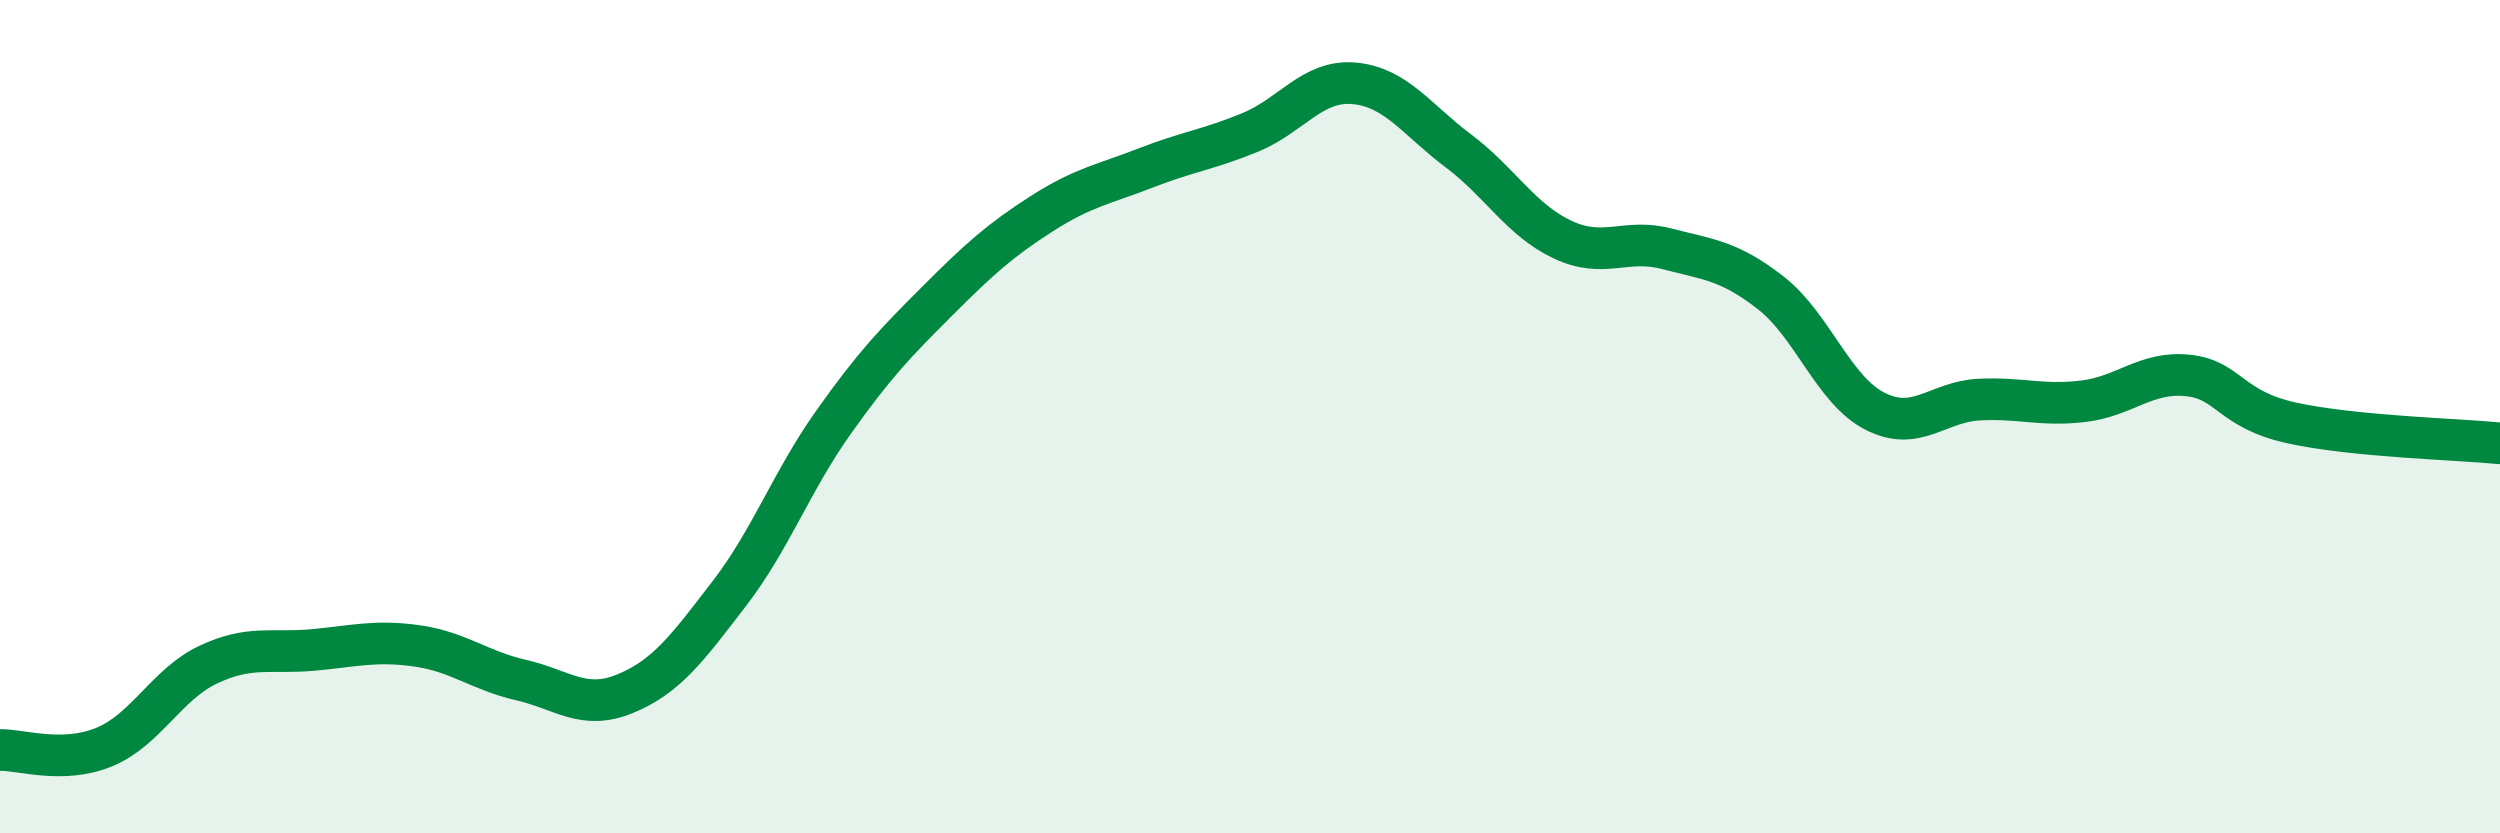 
    <svg width="60" height="20" viewBox="0 0 60 20" xmlns="http://www.w3.org/2000/svg">
      <path
        d="M 0,18 C 0.5,17.99 1.5,18.34 2.5,17.93 C 3.5,17.52 4,16.42 5,15.95 C 6,15.48 6.5,15.69 7.5,15.6 C 8.5,15.51 9,15.36 10,15.5 C 11,15.64 11.5,16.09 12.5,16.32 C 13.5,16.55 14,17.06 15,16.65 C 16,16.24 16.5,15.55 17.5,14.25 C 18.5,12.95 19,11.55 20,10.14 C 21,8.73 21.5,8.22 22.5,7.22 C 23.5,6.22 24,5.77 25,5.13 C 26,4.49 26.5,4.42 27.5,4.03 C 28.5,3.64 29,3.59 30,3.18 C 31,2.77 31.5,1.91 32.5,2 C 33.5,2.09 34,2.87 35,3.62 C 36,4.37 36.5,5.28 37.5,5.75 C 38.5,6.22 39,5.71 40,5.97 C 41,6.23 41.5,6.25 42.5,7.03 C 43.5,7.81 44,9.36 45,9.87 C 46,10.38 46.5,9.64 47.5,9.59 C 48.5,9.54 49,9.75 50,9.63 C 51,9.51 51.5,8.91 52.5,9.01 C 53.5,9.11 53.5,9.82 55,10.15 C 56.5,10.48 59,10.54 60,10.64L60 20L0 20Z"
        fill="#008740"
        opacity="0.1"
        stroke-linecap="round"
        stroke-linejoin="round"
      />
      <path
        d="M 0,18 C 0.5,17.99 1.5,18.34 2.5,17.93 C 3.5,17.52 4,16.42 5,15.95 C 6,15.48 6.5,15.69 7.5,15.6 C 8.5,15.51 9,15.36 10,15.5 C 11,15.64 11.5,16.09 12.5,16.32 C 13.5,16.55 14,17.06 15,16.65 C 16,16.24 16.5,15.55 17.5,14.25 C 18.5,12.95 19,11.55 20,10.14 C 21,8.73 21.5,8.22 22.5,7.22 C 23.5,6.22 24,5.77 25,5.13 C 26,4.49 26.5,4.42 27.5,4.03 C 28.5,3.64 29,3.59 30,3.18 C 31,2.77 31.5,1.91 32.5,2 C 33.5,2.09 34,2.87 35,3.62 C 36,4.37 36.5,5.28 37.5,5.75 C 38.5,6.22 39,5.71 40,5.97 C 41,6.23 41.5,6.25 42.5,7.03 C 43.5,7.81 44,9.36 45,9.87 C 46,10.38 46.5,9.64 47.5,9.59 C 48.5,9.54 49,9.75 50,9.63 C 51,9.51 51.5,8.91 52.5,9.01 C 53.5,9.11 53.5,9.82 55,10.15 C 56.5,10.48 59,10.54 60,10.64"
        stroke="#008740"
        stroke-width="1"
        fill="none"
        stroke-linecap="round"
        stroke-linejoin="round"
      />
    </svg>
  